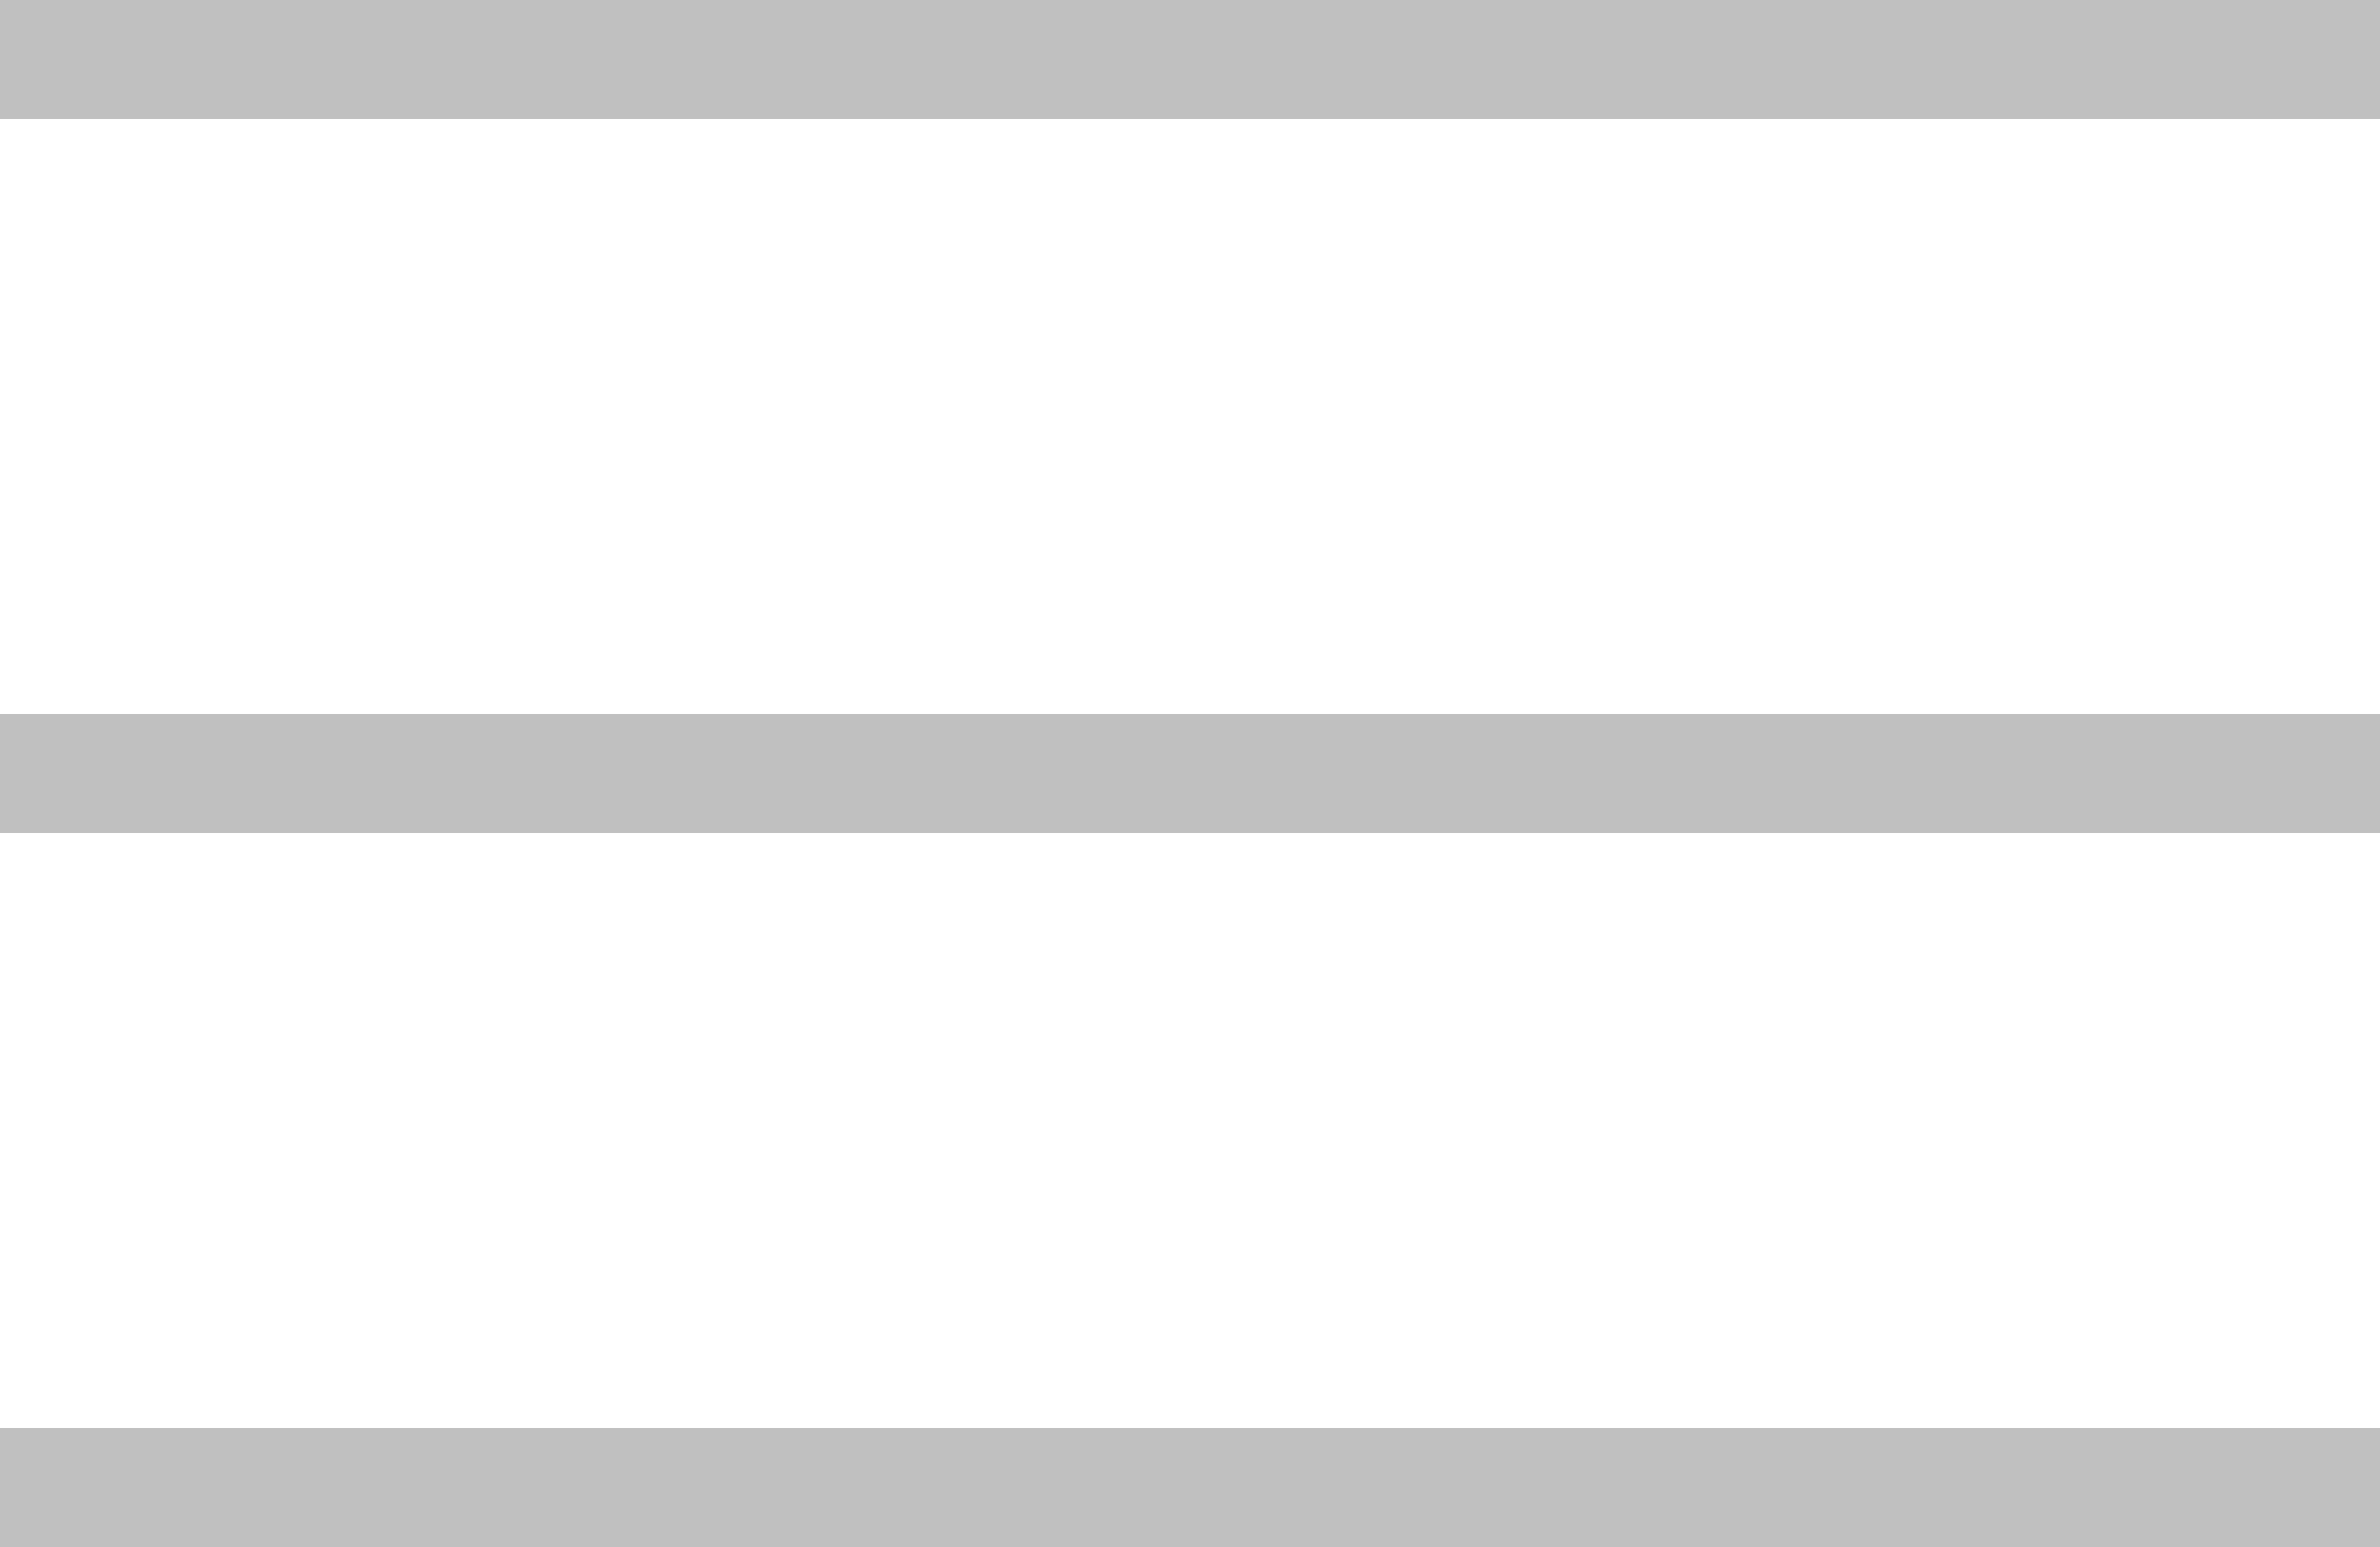 <svg width="40" height="26" viewBox="0 0 40 26" fill="none" xmlns="http://www.w3.org/2000/svg">
<path d="M0 1C6.984 1 30.159 1 40 1" stroke="#C0C0C0" stroke-width="2"/>
<path d="M0 13C6.984 13 30.159 13 40 13" stroke="#C0C0C0" stroke-width="2"/>
<path d="M0 25C6.984 25 30.159 25 40 25" stroke="#C0C0C0" stroke-width="2"/>
</svg>
